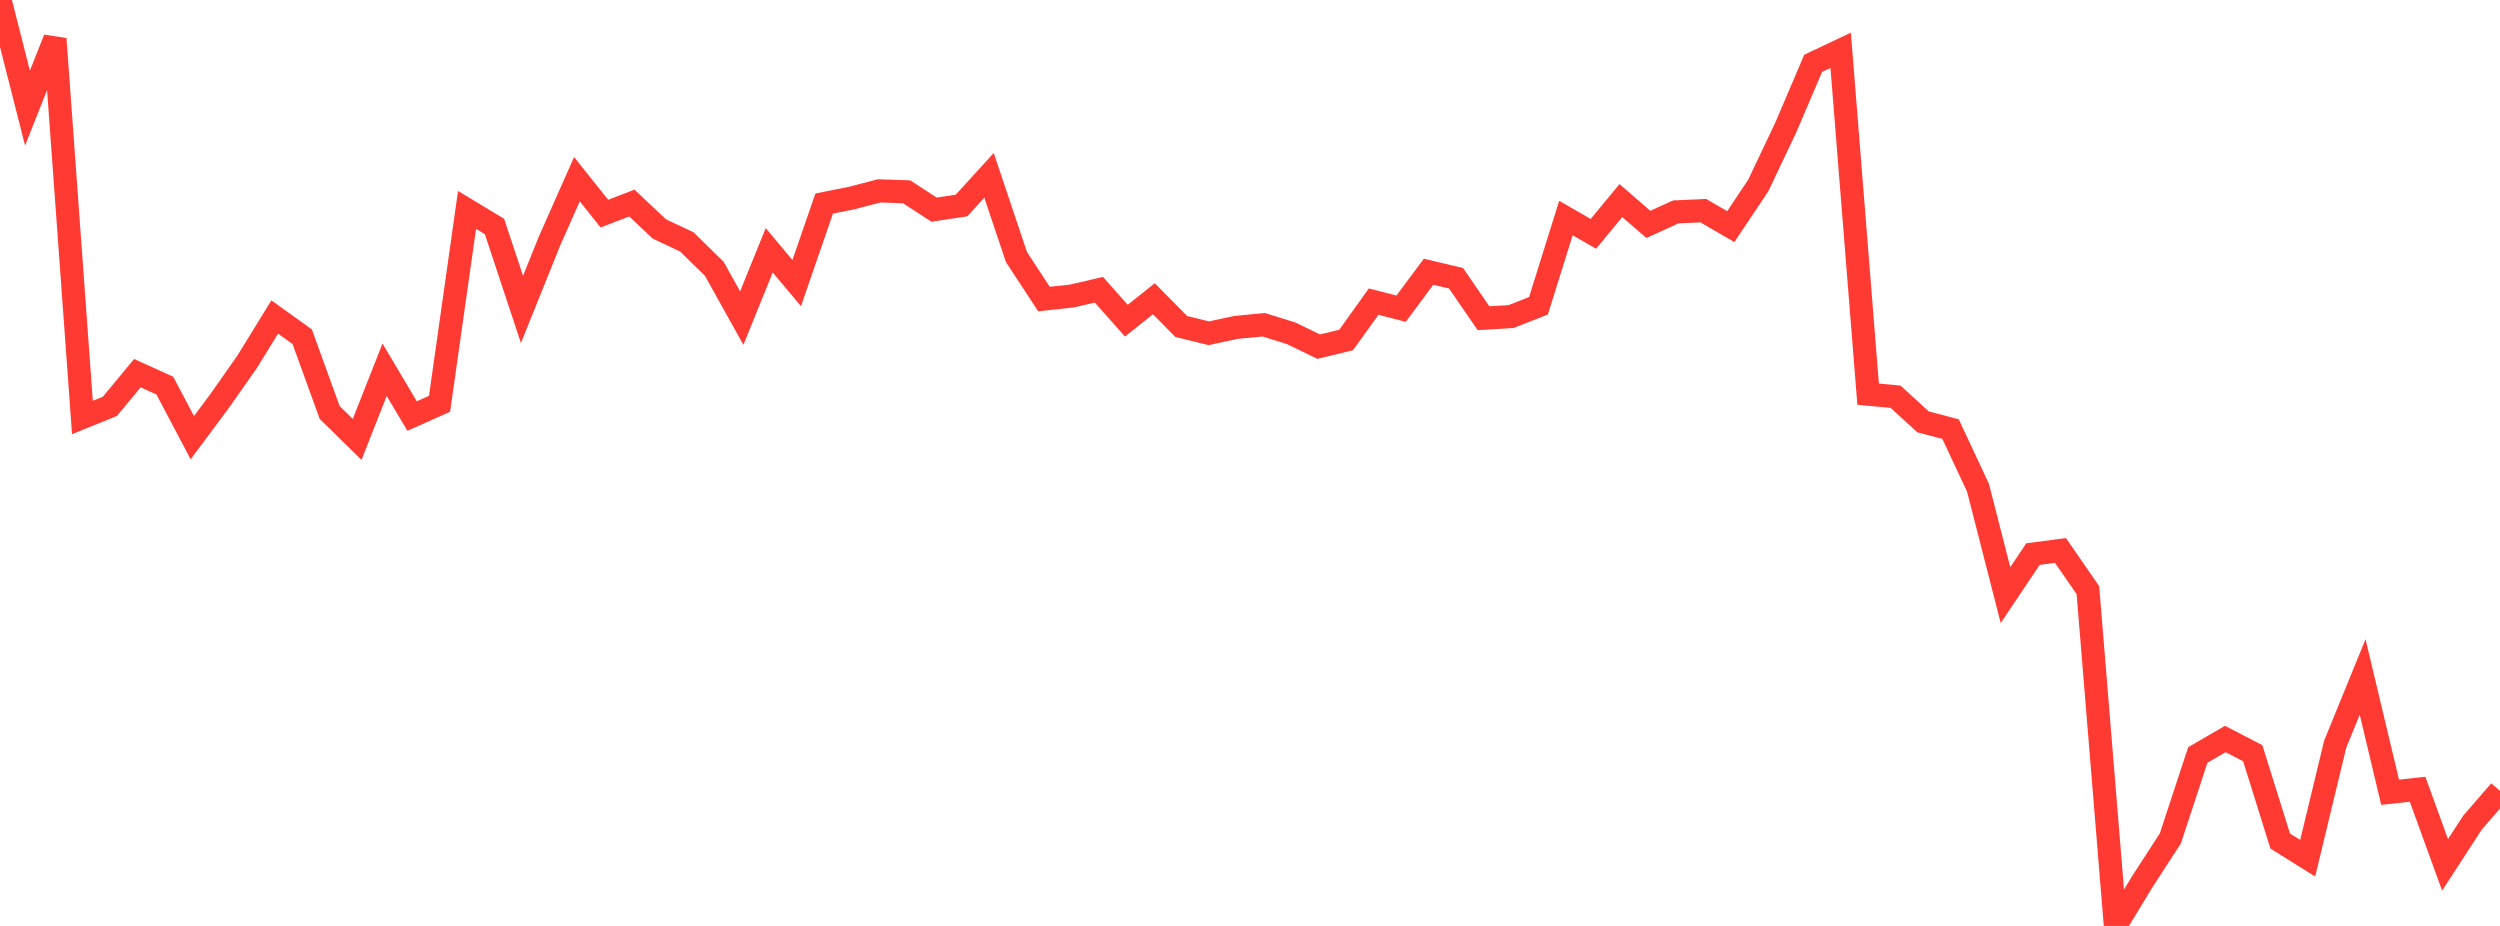 <?xml version="1.0" standalone="no"?>
<!DOCTYPE svg PUBLIC "-//W3C//DTD SVG 1.1//EN" "http://www.w3.org/Graphics/SVG/1.1/DTD/svg11.dtd">

<svg width="135" height="50" viewBox="0 0 135 50" preserveAspectRatio="none" 
  xmlns="http://www.w3.org/2000/svg"
  xmlns:xlink="http://www.w3.org/1999/xlink">


<polyline points="0.0, 0.0 1.484, 5.836 2.967, 2.098 4.451, 22.544 5.934, 21.942 7.418, 20.152 8.901, 20.824 10.385, 23.634 11.868, 21.642 13.352, 19.528 14.835, 17.117 16.319, 18.183 17.802, 22.273 19.286, 23.728 20.769, 19.966 22.253, 22.467 23.736, 21.805 25.22, 11.335 26.703, 12.231 28.187, 16.708 29.67, 13.024 31.154, 9.676 32.637, 11.536 34.121, 10.964 35.604, 12.363 37.088, 13.063 38.571, 14.514 40.055, 17.178 41.538, 13.515 43.022, 15.286 44.505, 10.992 45.989, 10.696 47.473, 10.307 48.956, 10.357 50.44, 11.32 51.923, 11.096 53.407, 9.468 54.89, 13.883 56.374, 16.147 57.857, 15.989 59.341, 15.646 60.824, 17.317 62.308, 16.133 63.791, 17.632 65.275, 17.995 66.758, 17.677 68.242, 17.537 69.725, 17.998 71.209, 18.719 72.692, 18.359 74.176, 16.287 75.659, 16.669 77.143, 14.674 78.626, 15.026 80.11, 17.184 81.593, 17.096 83.077, 16.513 84.56, 11.774 86.044, 12.628 87.527, 10.831 89.011, 12.116 90.495, 11.442 91.978, 11.377 93.462, 12.238 94.945, 10.018 96.429, 6.891 97.912, 3.417 99.396, 2.716 100.879, 21.285 102.363, 21.424 103.846, 22.781 105.33, 23.171 106.813, 26.34 108.297, 32.136 109.78, 29.921 111.264, 29.723 112.747, 31.869 114.231, 50.0 115.714, 47.565 117.198, 45.276 118.681, 40.77 120.165, 39.906 121.648, 40.675 123.132, 45.417 124.615, 46.343 126.099, 40.19 127.582, 36.555 129.066, 42.782 130.549, 42.618 132.033, 46.702 133.516, 44.419 135.0, 42.708" fill="none" stroke="#ff3a33" stroke-width="1.25"/>

</svg>